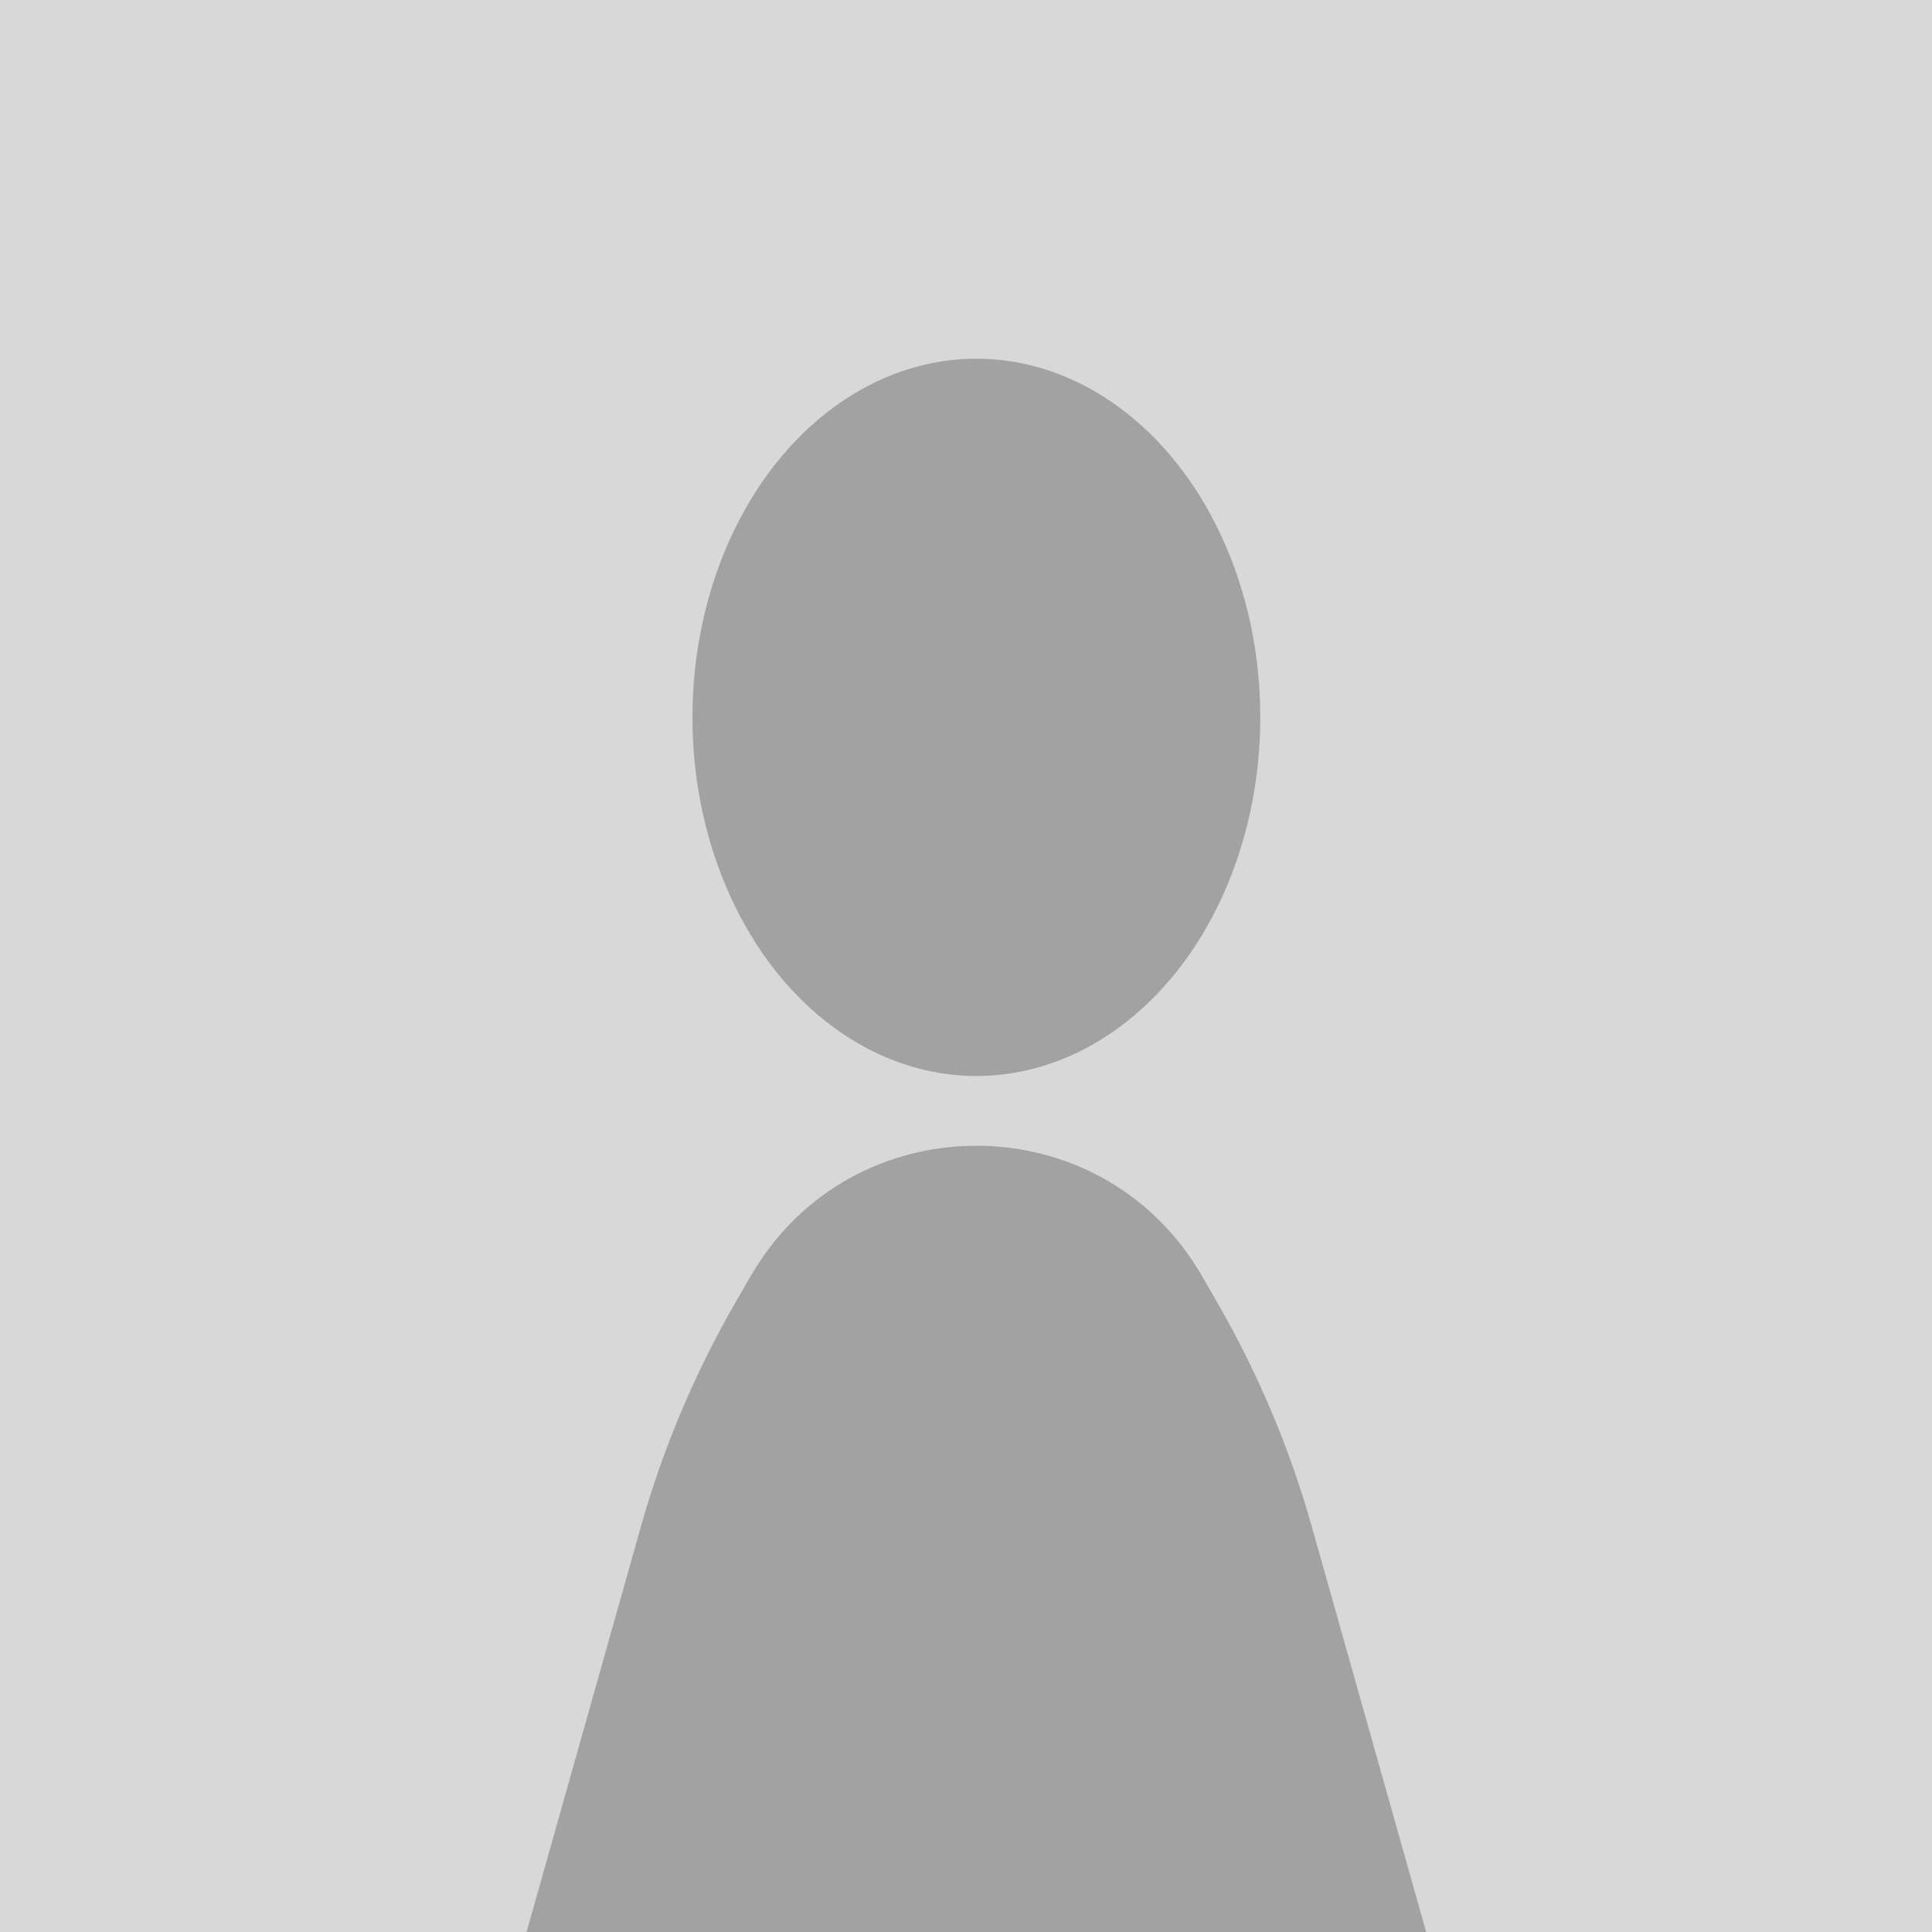<svg xmlns="http://www.w3.org/2000/svg" xmlns:xlink="http://www.w3.org/1999/xlink" id="Ebene_1" x="0px" y="0px" viewBox="0 0 1000 1000" style="enable-background:new 0 0 1000 1000;" xml:space="preserve"><style type="text/css">	.st0{fill:#D8D8D8;}	.st1{fill:#A2A2A2;}</style><rect class="st0" width="1000" height="1000"></rect><ellipse class="st1" cx="505.37" cy="371.3" rx="146.96" ry="185.64"></ellipse><path class="st1" d="M388.6,660.44c51.9-89.88,181.63-89.88,233.53,0l7.85,13.6c21.11,36.57,37.59,75.62,49.05,116.26L738.17,1000 l-232.81,0l-232.81,0l59.14-209.71c11.46-40.64,27.94-79.69,49.05-116.26L388.6,660.44z"></path></svg>